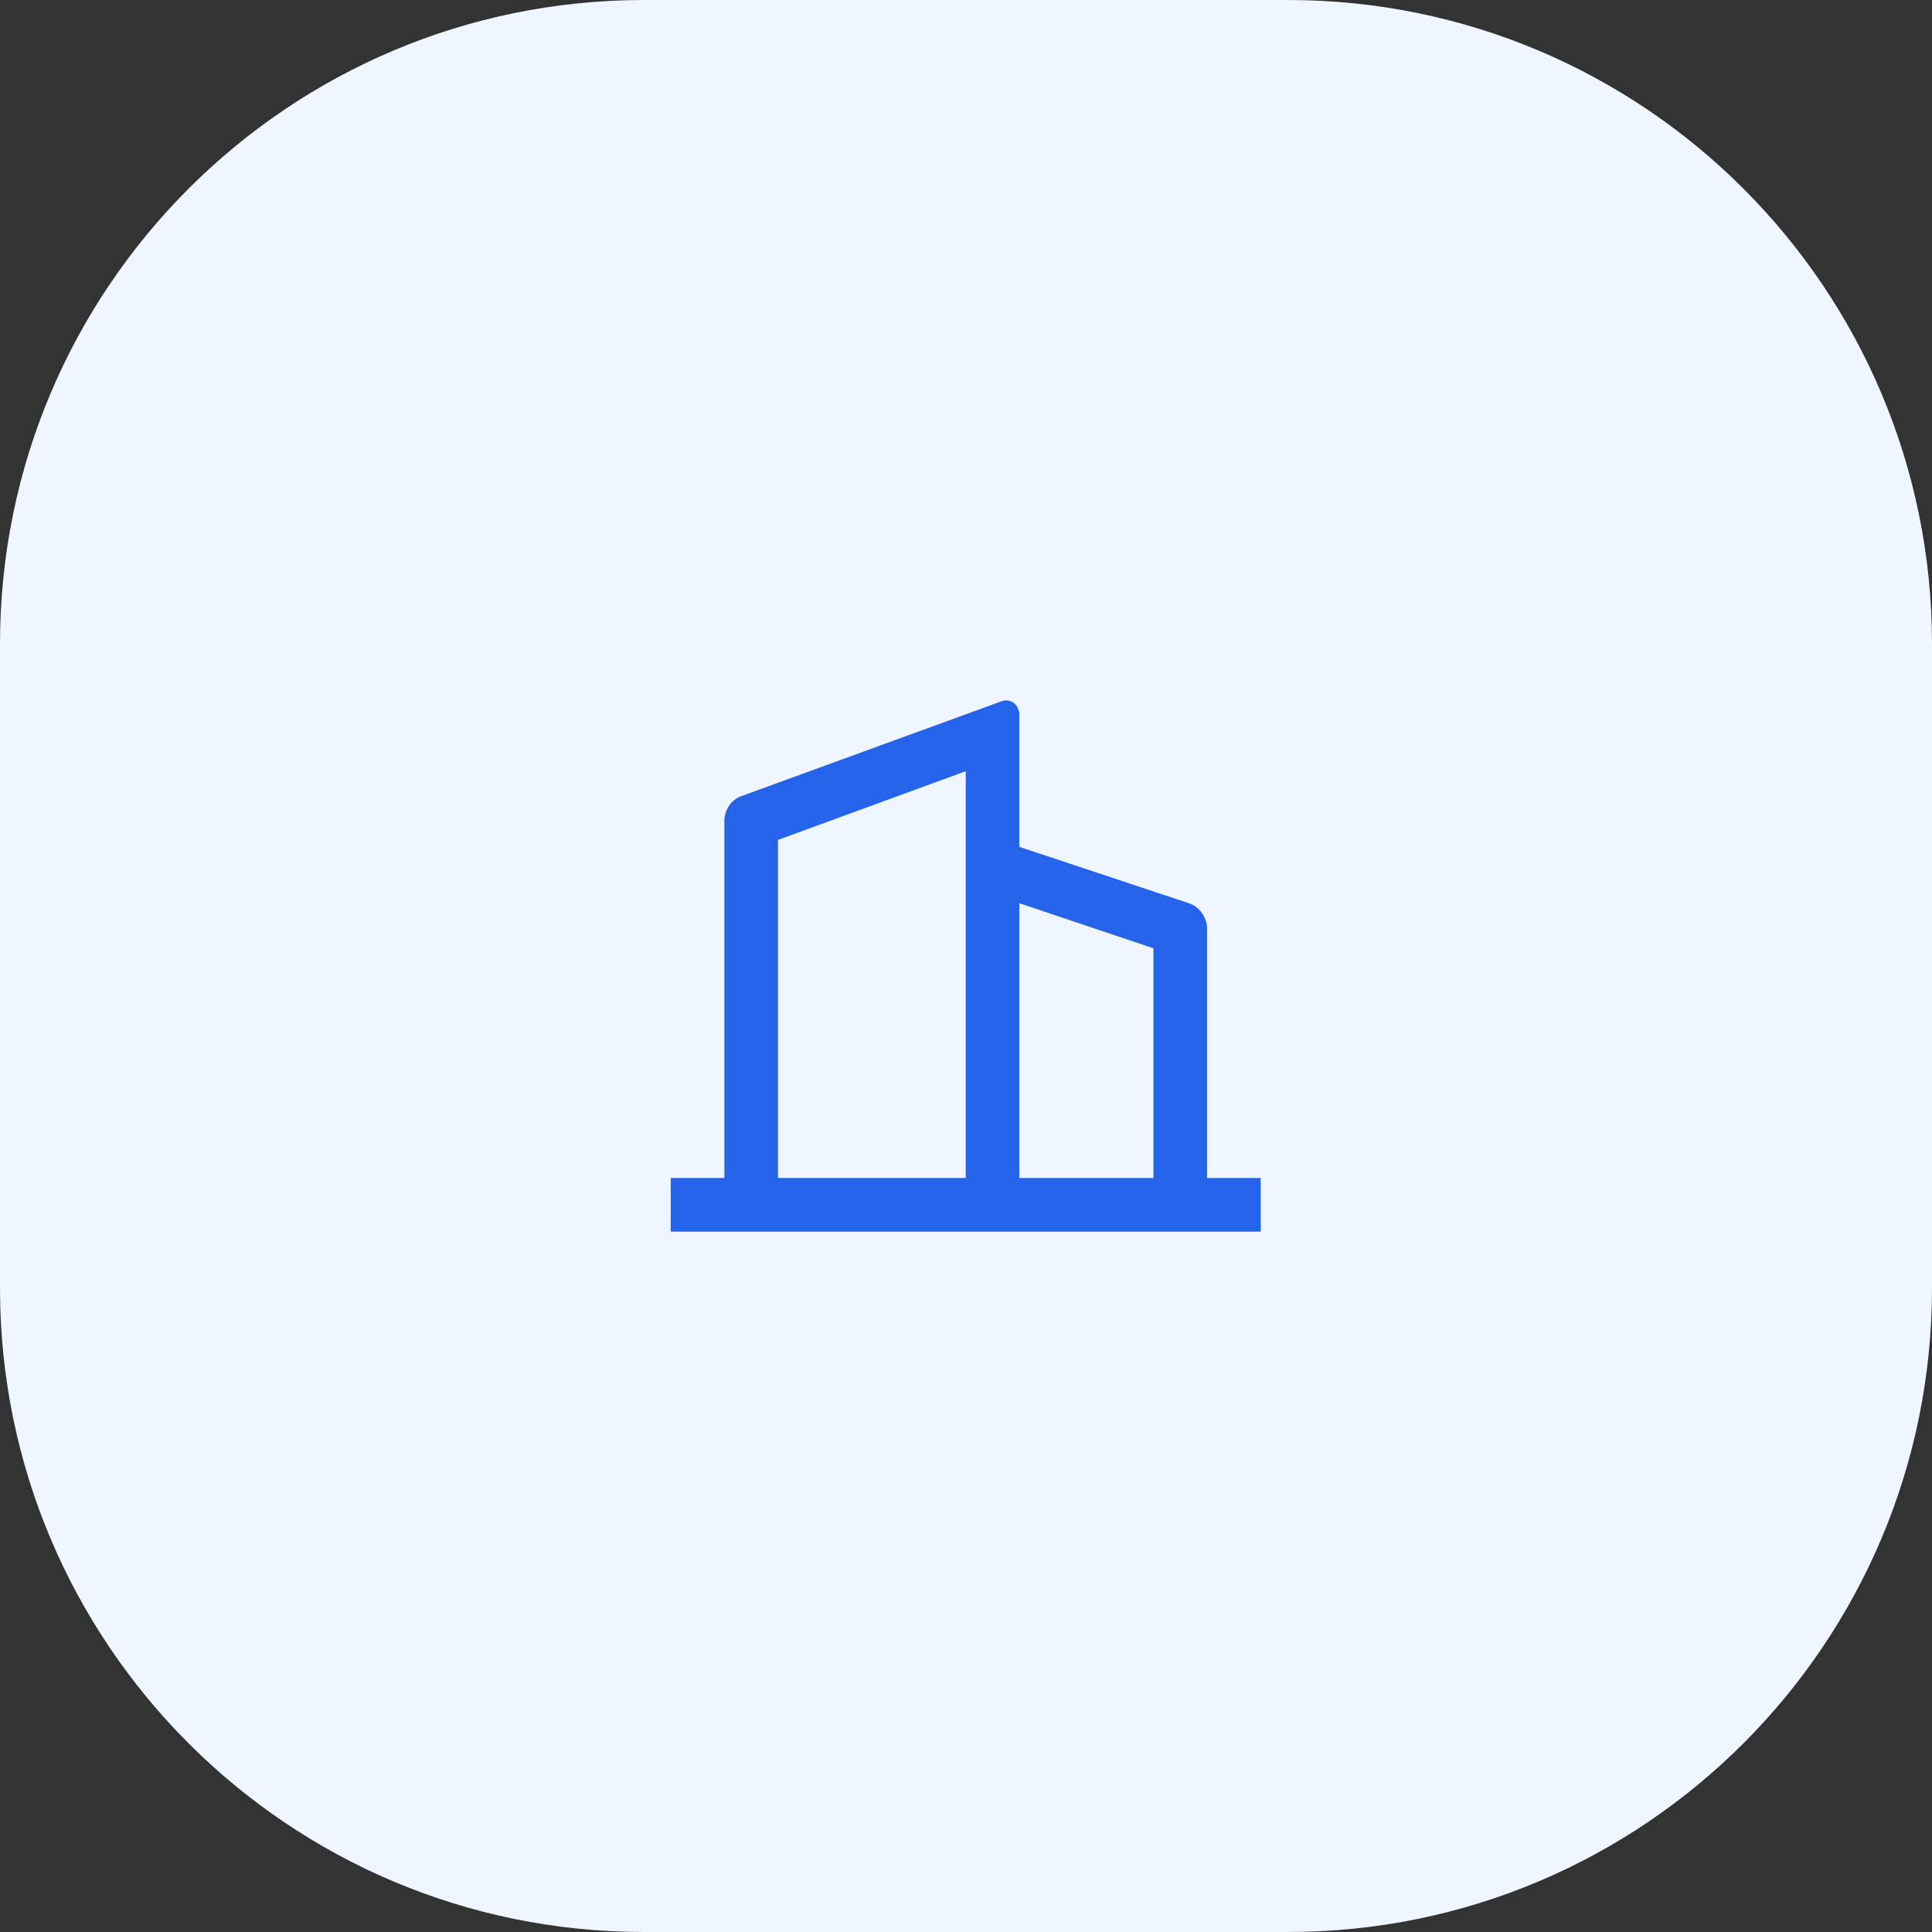 <svg width="48" height="48" viewBox="0 0 48 48" fill="none" xmlns="http://www.w3.org/2000/svg">
<rect x="0" y="0" width="48" height="48" fill="#333333" stroke="none"/>
<path d="M0 16C0 7.163 7.163 0 16 0H32C40.837 0 48 7.163 48 16V32C48 40.837 40.837 48 32 48H16C7.163 48 0 40.837 0 32V16Z" fill="#EFF6FF"/>
<path d="M17.997 29.267V20.4C17.997 20.258 18.037 20.129 18.116 20.013C18.196 19.898 18.303 19.818 18.436 19.773L24.872 17.427C24.961 17.391 25.048 17.393 25.132 17.433C25.216 17.473 25.272 17.538 25.299 17.627C25.316 17.662 25.325 17.698 25.325 17.733V21.04L29.536 22.44C29.669 22.485 29.778 22.567 29.863 22.687C29.947 22.807 29.989 22.938 29.989 23.08V29.267H31.322V30.6H16.664V29.267H17.997ZM19.329 29.267H23.993V19.16L19.329 20.867V29.267ZM28.657 29.267V23.56L25.325 22.44V29.267H28.657Z" fill="#2563EB"/>
</svg>
